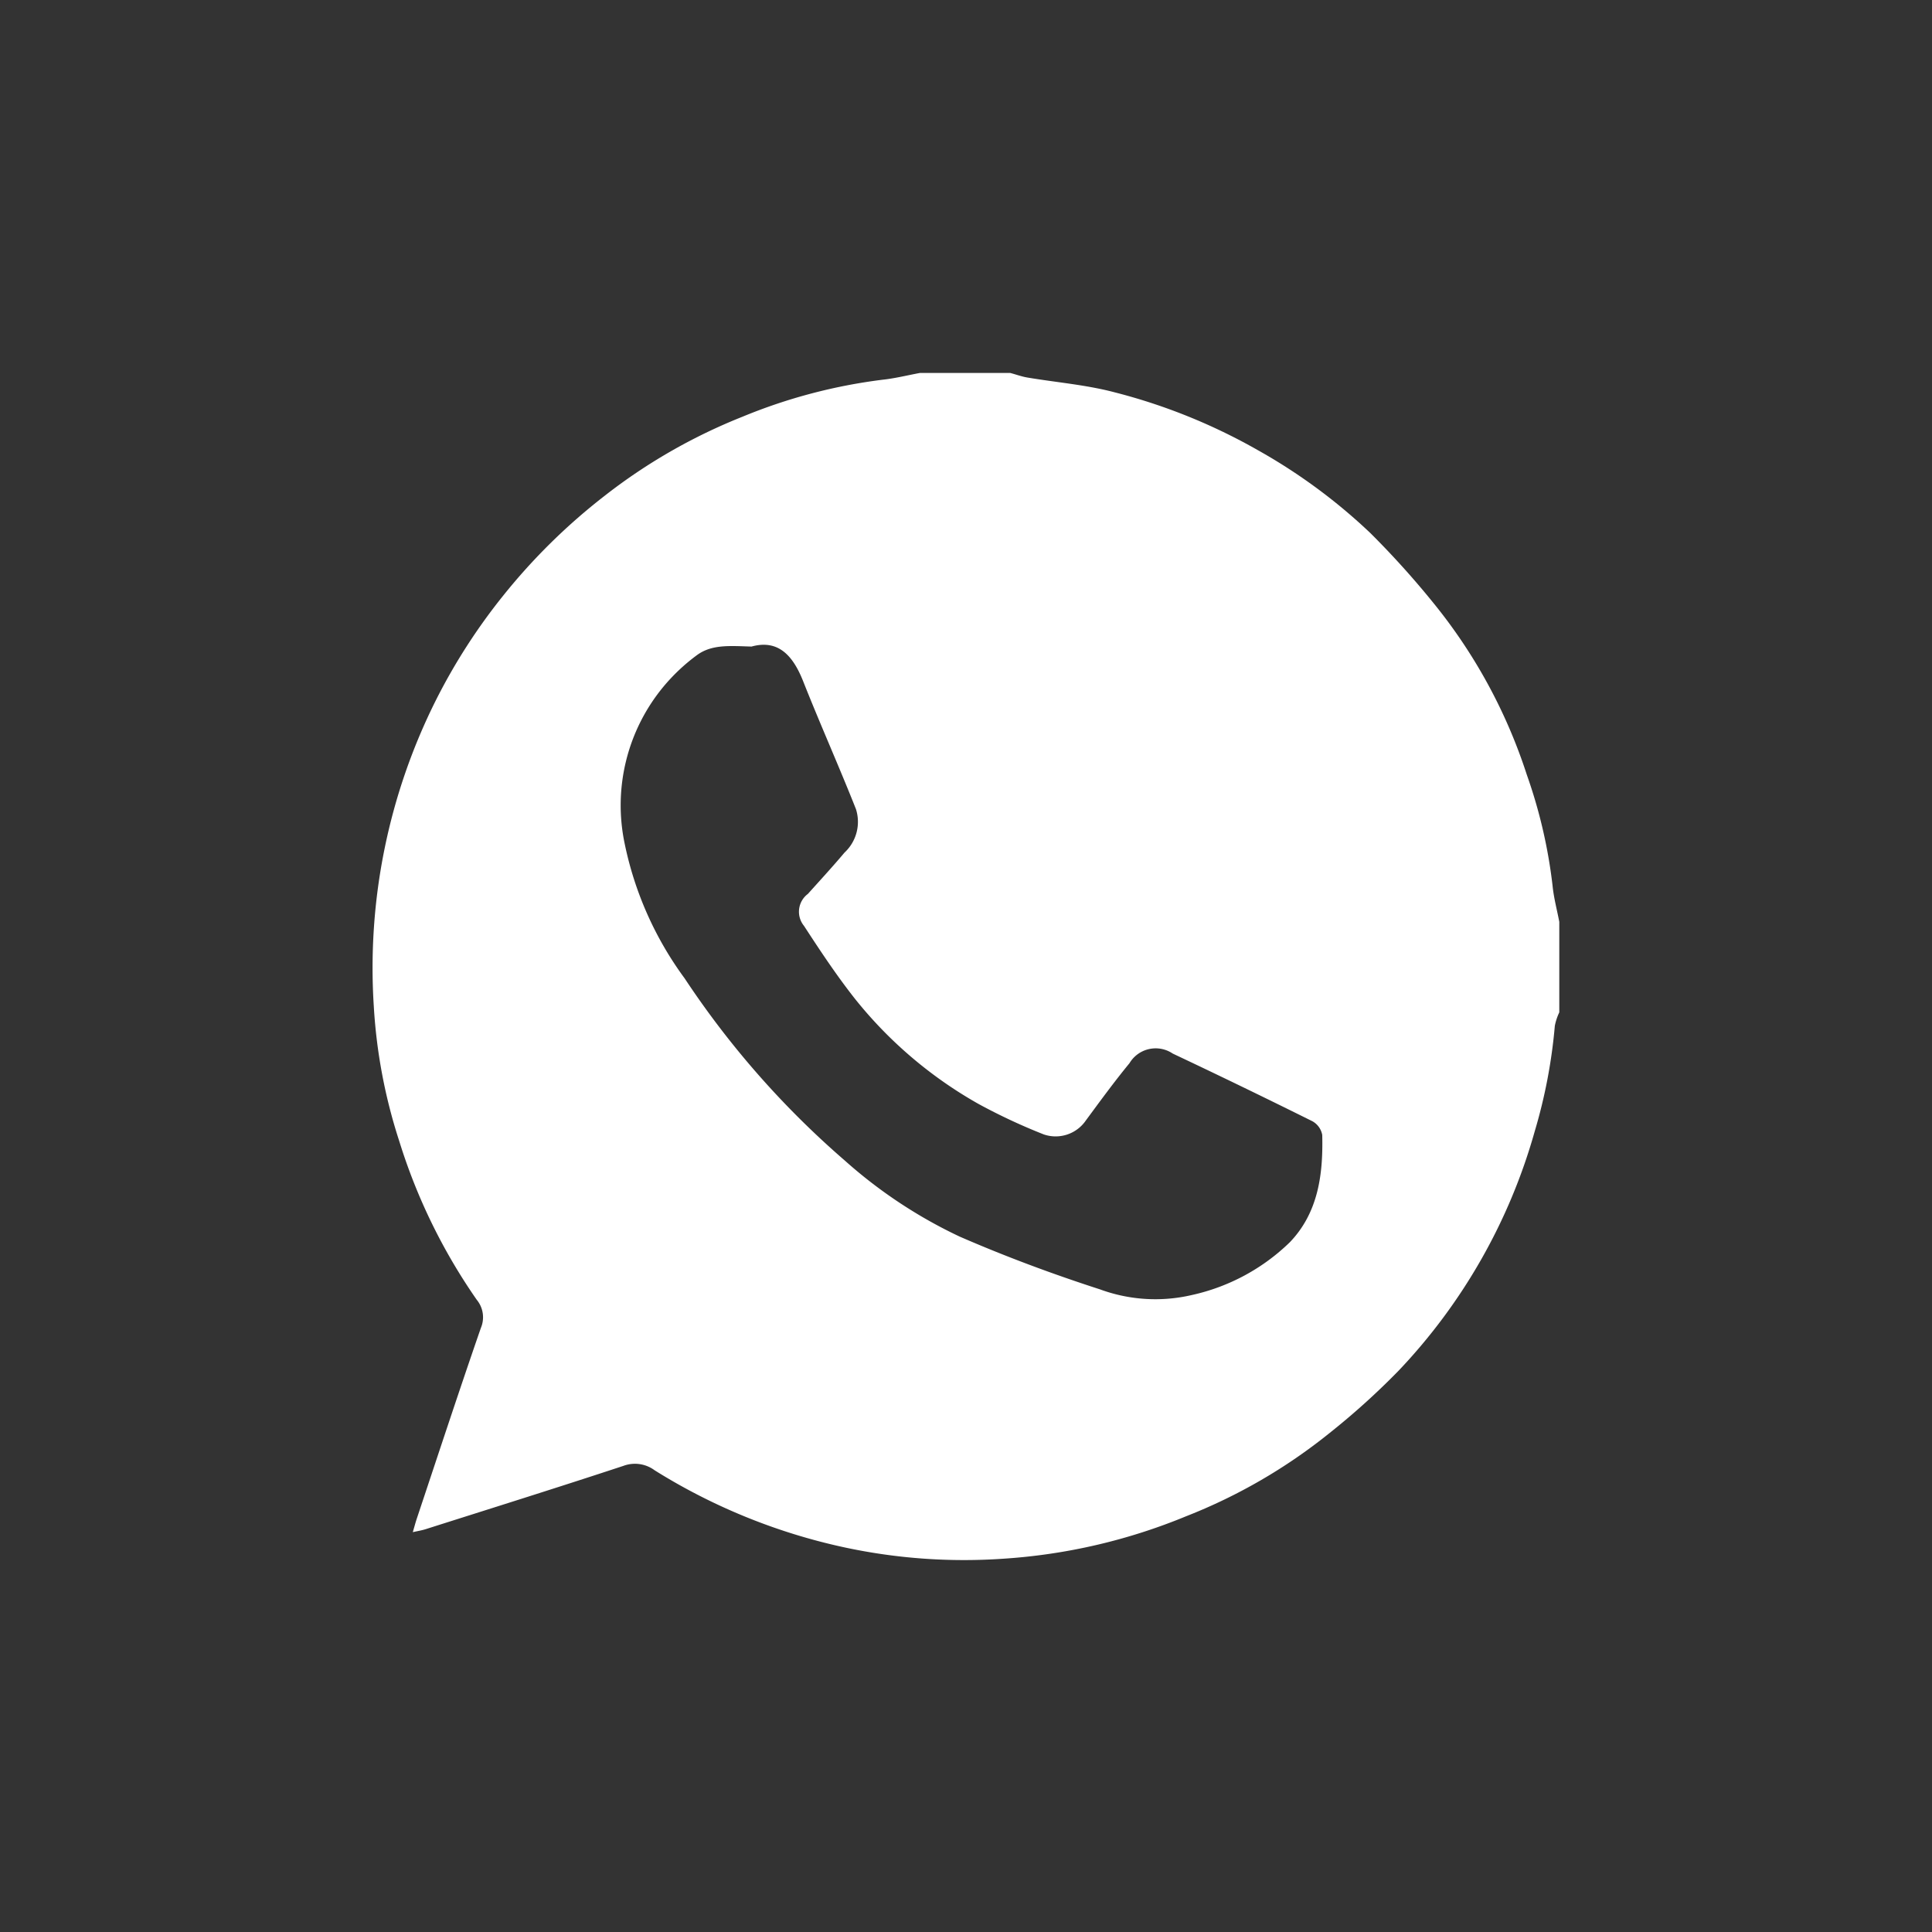 <svg xmlns="http://www.w3.org/2000/svg" xmlns:xlink="http://www.w3.org/1999/xlink" width="130" height="130" viewBox="0 0 130 130"><rect x="0" y="0" width="130" height="130" fill="#333333" stroke="none"/><defs><style>.a{fill:#fff;}.b{clip-path:url(#c);}.c{clip-path:url(#a);}</style><clipPath id="a"><rect class="a" width="79.842" height="79.874"></rect></clipPath><clipPath id="c"><rect width="130" height="130"></rect></clipPath></defs><g id="b" class="b"><g transform="translate(25.079 25.096)"><g class="c"><path class="a" d="M79.842,36.943v6.079a3.858,3.858,0,0,0-.3.909,35.586,35.586,0,0,1-1.357,7.112,38.494,38.494,0,0,1-9.143,16.079,49.7,49.7,0,0,1-4.708,4.247,36.709,36.709,0,0,1-9.6,5.56,38.743,38.743,0,0,1-12.165,2.848,38.336,38.336,0,0,1-10.9-.769,39.988,39.988,0,0,1-12.7-5.172,2.225,2.225,0,0,0-2.112-.293C12.439,75,8,76.389,3.559,77.8c-.256.081-.525.123-.862.2.112-.38.181-.646.268-.907C4.394,72.811,5.8,68.525,7.277,64.261A1.847,1.847,0,0,0,7,62.363,38.737,38.737,0,0,1,1.79,51.7,36.028,36.028,0,0,1,.074,42.629,40.187,40.187,0,0,1,4.255,22.013a39.807,39.807,0,0,1,4.572-7.089,40.684,40.684,0,0,1,6.768-6.65A37.6,37.6,0,0,1,24.87,2.949,36.429,36.429,0,0,1,34.3.456c.846-.09,1.678-.3,2.517-.456H42.9c.381.1.757.24,1.145.306C46,.636,48,.795,49.914,1.3A38.968,38.968,0,0,1,59.533,5.18a37.888,37.888,0,0,1,7.595,5.591,58.993,58.993,0,0,1,4.245,4.706,35.782,35.782,0,0,1,6.279,11.544,34.125,34.125,0,0,1,1.738,7.484c.081.82.3,1.626.454,2.438M25.49,18.41c-1.437-.041-2.676-.166-3.684.584a12.816,12.816,0,0,0-2.231,2.1,12.509,12.509,0,0,0-2.616,10.6,23.146,23.146,0,0,0,4.03,9.042A59.931,59.931,0,0,0,31.763,52.992,32.21,32.21,0,0,0,39.5,58.114c3.08,1.34,6.244,2.517,9.441,3.55a10.8,10.8,0,0,0,6.178.379,13.659,13.659,0,0,0,6.6-3.559c1.913-2,2.239-4.583,2.172-7.217a1.328,1.328,0,0,0-.667-.92q-4.673-2.323-9.393-4.551a2.052,2.052,0,0,0-2.91.649c-1.023,1.244-1.974,2.55-2.932,3.847a2.464,2.464,0,0,1-2.829.947,39.27,39.27,0,0,1-4.4-2.055,28.617,28.617,0,0,1-8.31-7.073c-1.235-1.565-2.342-3.235-3.43-4.908a1.5,1.5,0,0,1,.263-2.151c.828-.922,1.668-1.834,2.466-2.782a2.824,2.824,0,0,0,.77-2.915c-1.144-2.89-2.415-5.73-3.559-8.62-.69-1.742-1.69-2.822-3.475-2.324" transform="translate(0)"></path></g></g></g></svg>